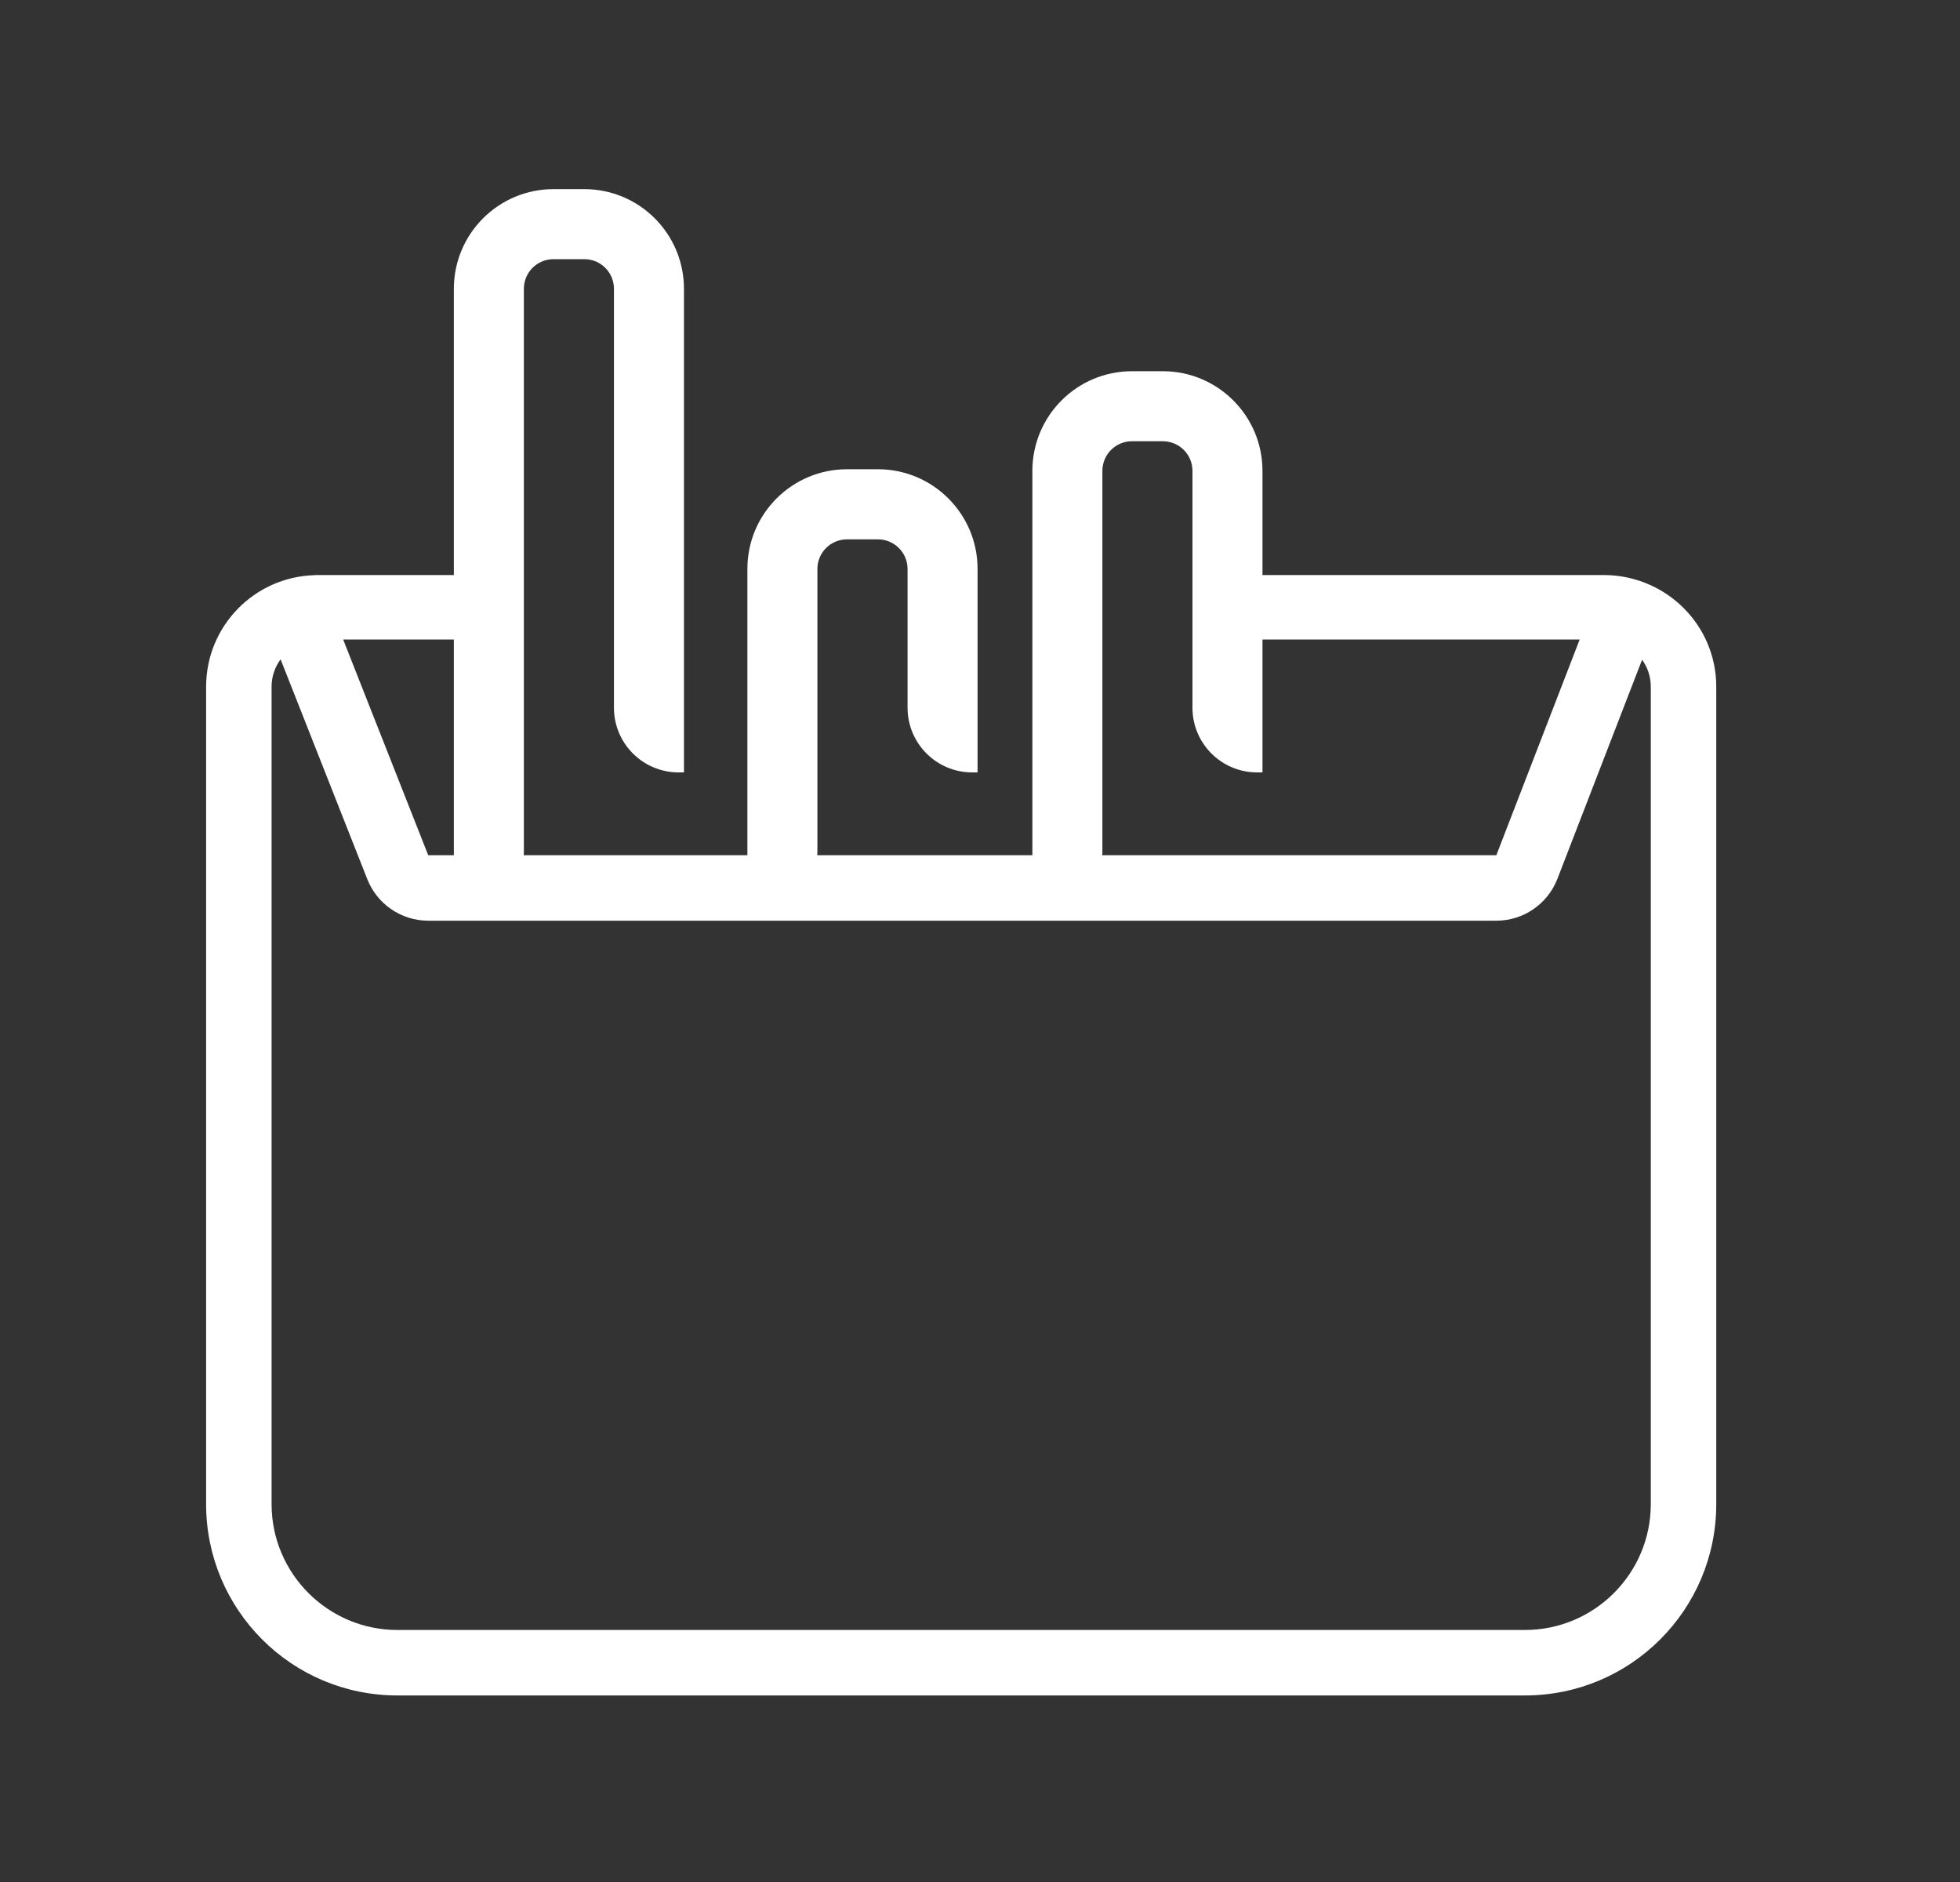<svg width="25" height="24" viewBox="0 0 25 24" fill="none" xmlns="http://www.w3.org/2000/svg">
<rect x="0" y="0" width="25" height="24" fill="#333333" stroke="none"/>
<path d="M20.467 7.333C20.463 7.333 16.103 7.333 16.103 7.333V6.005C16.103 5.303 15.534 4.734 14.832 4.734H14.438C13.737 4.734 13.168 5.303 13.168 6.005V10.906H10.424C10.425 10.894 10.426 10.883 10.426 10.871V7.255C10.426 7.047 10.595 6.878 10.804 6.878H11.198C11.406 6.878 11.576 7.047 11.576 7.255V9.025C11.576 9.481 11.945 9.85 12.4 9.85H12.469V7.255C12.469 6.553 11.899 5.984 11.198 5.984H10.804C10.102 5.984 9.533 6.553 9.533 7.255V10.906H6.68C6.681 10.894 6.682 10.883 6.682 10.871V3.683C6.682 3.474 6.851 3.305 7.06 3.305H7.454C7.662 3.305 7.831 3.474 7.831 3.683V9.025C7.831 9.481 8.2 9.85 8.656 9.85H8.724V3.683C8.724 2.981 8.155 2.412 7.454 2.412H7.06C6.358 2.412 5.789 2.981 5.789 3.683V7.333H4.028C4.021 7.333 4.014 7.334 4.007 7.335C3.242 7.359 2.629 7.986 2.629 8.757V19.181C2.629 20.529 3.721 21.621 5.068 21.621H19.451C20.799 21.621 21.891 20.529 21.891 19.181V8.757C21.891 7.971 21.253 7.34 20.467 7.333ZM14.061 10.871V6.005C14.061 5.796 14.23 5.627 14.438 5.627H14.832C15.041 5.627 15.21 5.796 15.21 6.005V9.025C15.21 9.481 15.579 9.85 16.035 9.85H16.103V8.155H20.149L19.086 10.906H14.059C14.059 10.894 14.061 10.883 14.061 10.871ZM5.789 8.155V10.906H5.462L4.377 8.155H5.789ZM21.056 19.181C21.056 20.066 20.336 20.786 19.451 20.786H5.068C4.184 20.786 3.464 20.066 3.464 19.181V8.757C3.464 8.627 3.507 8.506 3.579 8.408L4.685 11.212C4.811 11.531 5.119 11.741 5.462 11.741H19.086C19.431 11.741 19.74 11.529 19.865 11.207L20.945 8.413C21.015 8.51 21.056 8.629 21.056 8.757V19.181Z" fill="white"/>
</svg>
